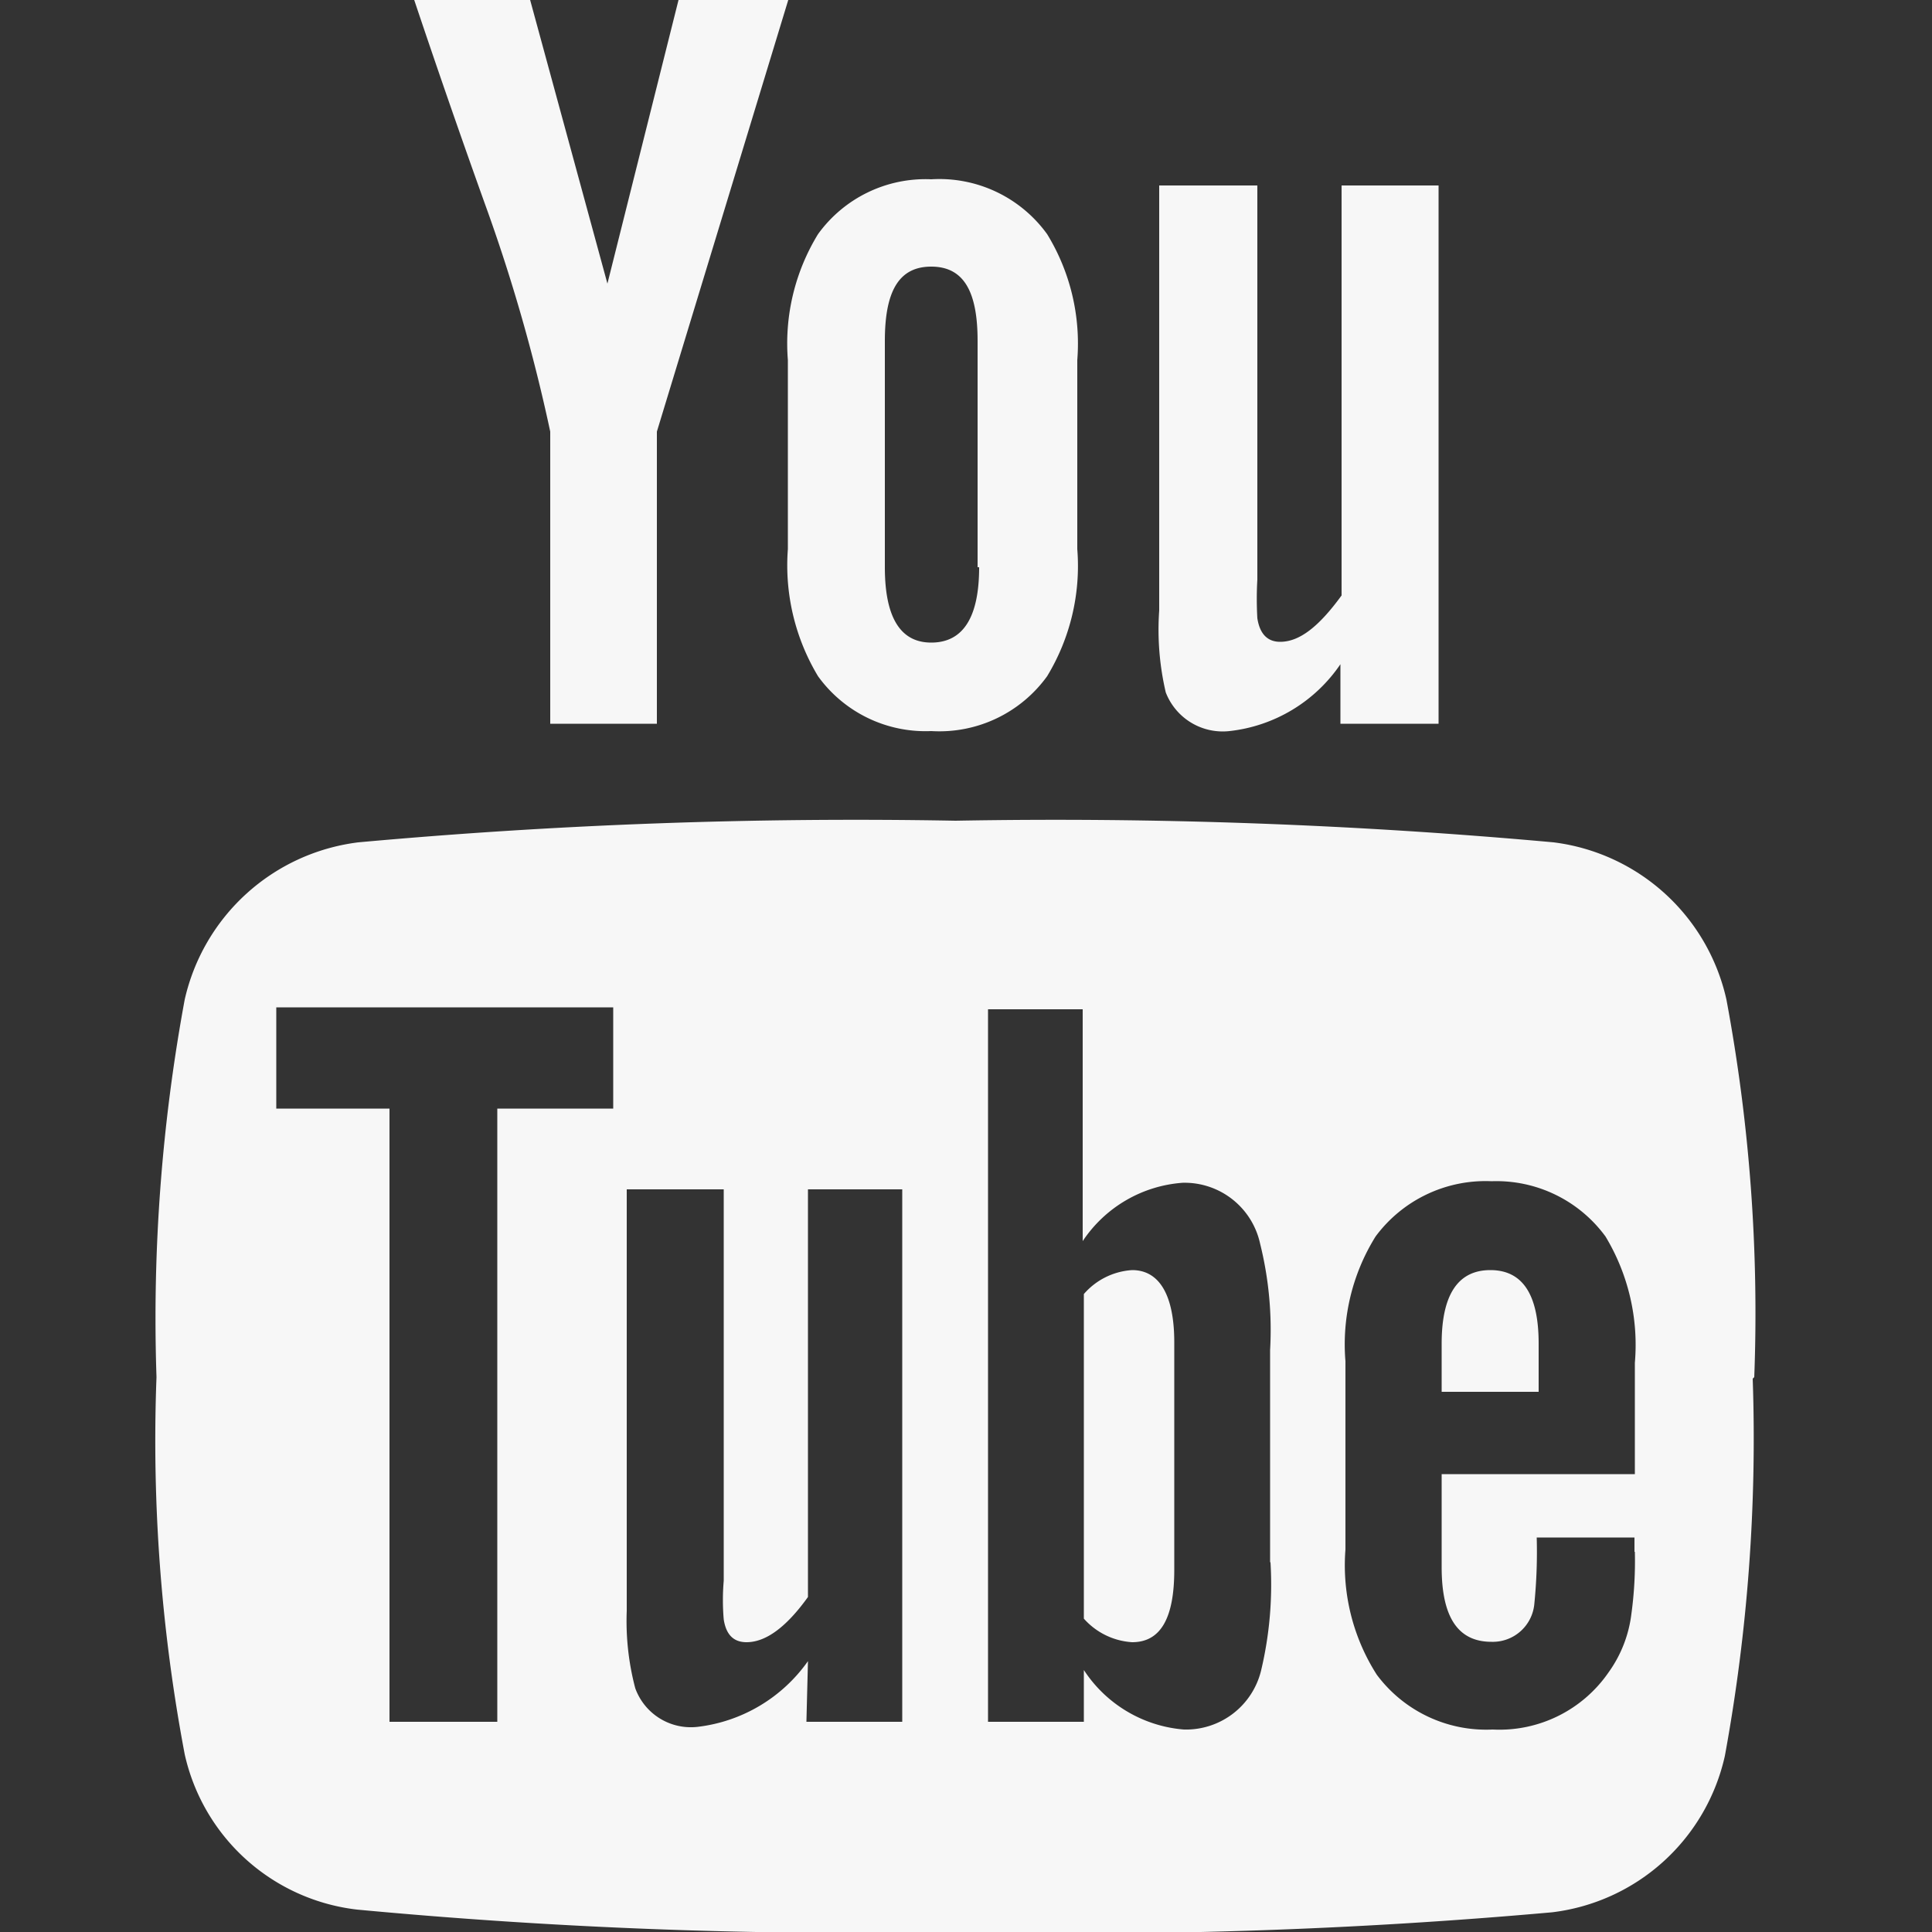 <svg id="レイヤー_1" data-name="レイヤー 1" xmlns="http://www.w3.org/2000/svg" viewBox="0 0 50 50" width="50" height="50"><rect x="0" y="0" width="50" height="50" fill="#333333" stroke="none"/><defs><style>.cls-1{fill:#f7f7f7;}</style></defs><path class="cls-1" d="M30.39,34.74v5.89c0,1.26-.36,1.87-1.09,1.87a1.82,1.82,0,0,1-1.25-.61v-8.4a1.8,1.8,0,0,1,1.25-.62C30,32.87,30.39,33.51,30.39,34.74Zm9.43,0v1.28H37.31V34.77c0-1.26.42-1.9,1.26-1.9S39.82,33.51,39.82,34.77ZM12.87,28.69h3V26.07H7.15v2.62h2.93V44.56h2.79Zm8,15.87h2.48V30.78H20.91V41.33q-.84,1.17-1.59,1.17c-.34,0-.53-.2-.59-.59a5.89,5.89,0,0,1,0-1V30.78H16.22V41.69a6.81,6.81,0,0,0,.22,2,1.53,1.53,0,0,0,1.62,1,4.08,4.08,0,0,0,2.85-1.7Zm12-4.13V34.94a9.23,9.23,0,0,0-.26-2.76,2,2,0,0,0-2-1.57,3.4,3.4,0,0,0-2.59,1.51v-6H25.57V44.56h2.48V43.22a3.42,3.42,0,0,0,2.59,1.54,2,2,0,0,0,2-1.54A9.59,9.59,0,0,0,32.88,40.43Zm9.43-.27v-.37H39.77a13.45,13.45,0,0,1-.06,1.7,1.08,1.08,0,0,1-1.11,1c-.87,0-1.29-.64-1.29-1.93V38.15h5V35.27A5.43,5.43,0,0,0,41.55,32a3.5,3.5,0,0,0-2.95-1.43,3.54,3.54,0,0,0-3,1.43,5.28,5.28,0,0,0-.78,3.23V40.1a5.26,5.26,0,0,0,.81,3.24,3.53,3.53,0,0,0,3,1.42,3.43,3.43,0,0,0,3-1.48,3.26,3.26,0,0,0,.59-1.51A10.07,10.07,0,0,0,42.31,40.16Zm-17-25.48V8.82c0-1.28-.36-1.92-1.2-1.92s-1.2.64-1.2,1.92v5.86c0,1.28.39,1.95,1.2,1.95S25.34,16,25.34,14.68Zm20.06,21a45.48,45.48,0,0,1-.72,9.76,5.22,5.22,0,0,1-4.47,4.05A137.85,137.85,0,0,1,24.73,50a138.12,138.12,0,0,1-15.49-.58A5.18,5.18,0,0,1,4.78,45.4a43.64,43.64,0,0,1-.73-9.76h0a45.39,45.39,0,0,1,.73-9.77A5.27,5.27,0,0,1,9.27,21.8a142.19,142.19,0,0,1,15.46-.56,142.75,142.75,0,0,1,15.48.56,5.25,5.25,0,0,1,4.47,4.07A44.15,44.15,0,0,1,45.4,35.64ZM17.56,0H20.4L17,11.17v7.56H14.24V11.17a44.67,44.67,0,0,0-1.7-5.92C11.92,3.52,11.31,1.76,10.72,0h3l2,7.34ZM27.88,9.32v4.89a5.5,5.5,0,0,1-.78,3.29,3.44,3.44,0,0,1-3,1.42,3.43,3.43,0,0,1-2.93-1.42,5.57,5.57,0,0,1-.78-3.29V9.32a5.42,5.42,0,0,1,.78-3.26,3.43,3.43,0,0,1,2.93-1.42,3.44,3.44,0,0,1,3,1.42A5.42,5.42,0,0,1,27.88,9.32ZM37.23,4.8V18.73H34.69V17.19a4,4,0,0,1-2.87,1.73,1.58,1.58,0,0,1-1.65-1A7.11,7.11,0,0,1,30,15.8V4.8h2.54V15a8.7,8.7,0,0,0,0,1c.06.39.25.61.59.61.5,0,1-.39,1.59-1.2V4.8Z"/></svg>